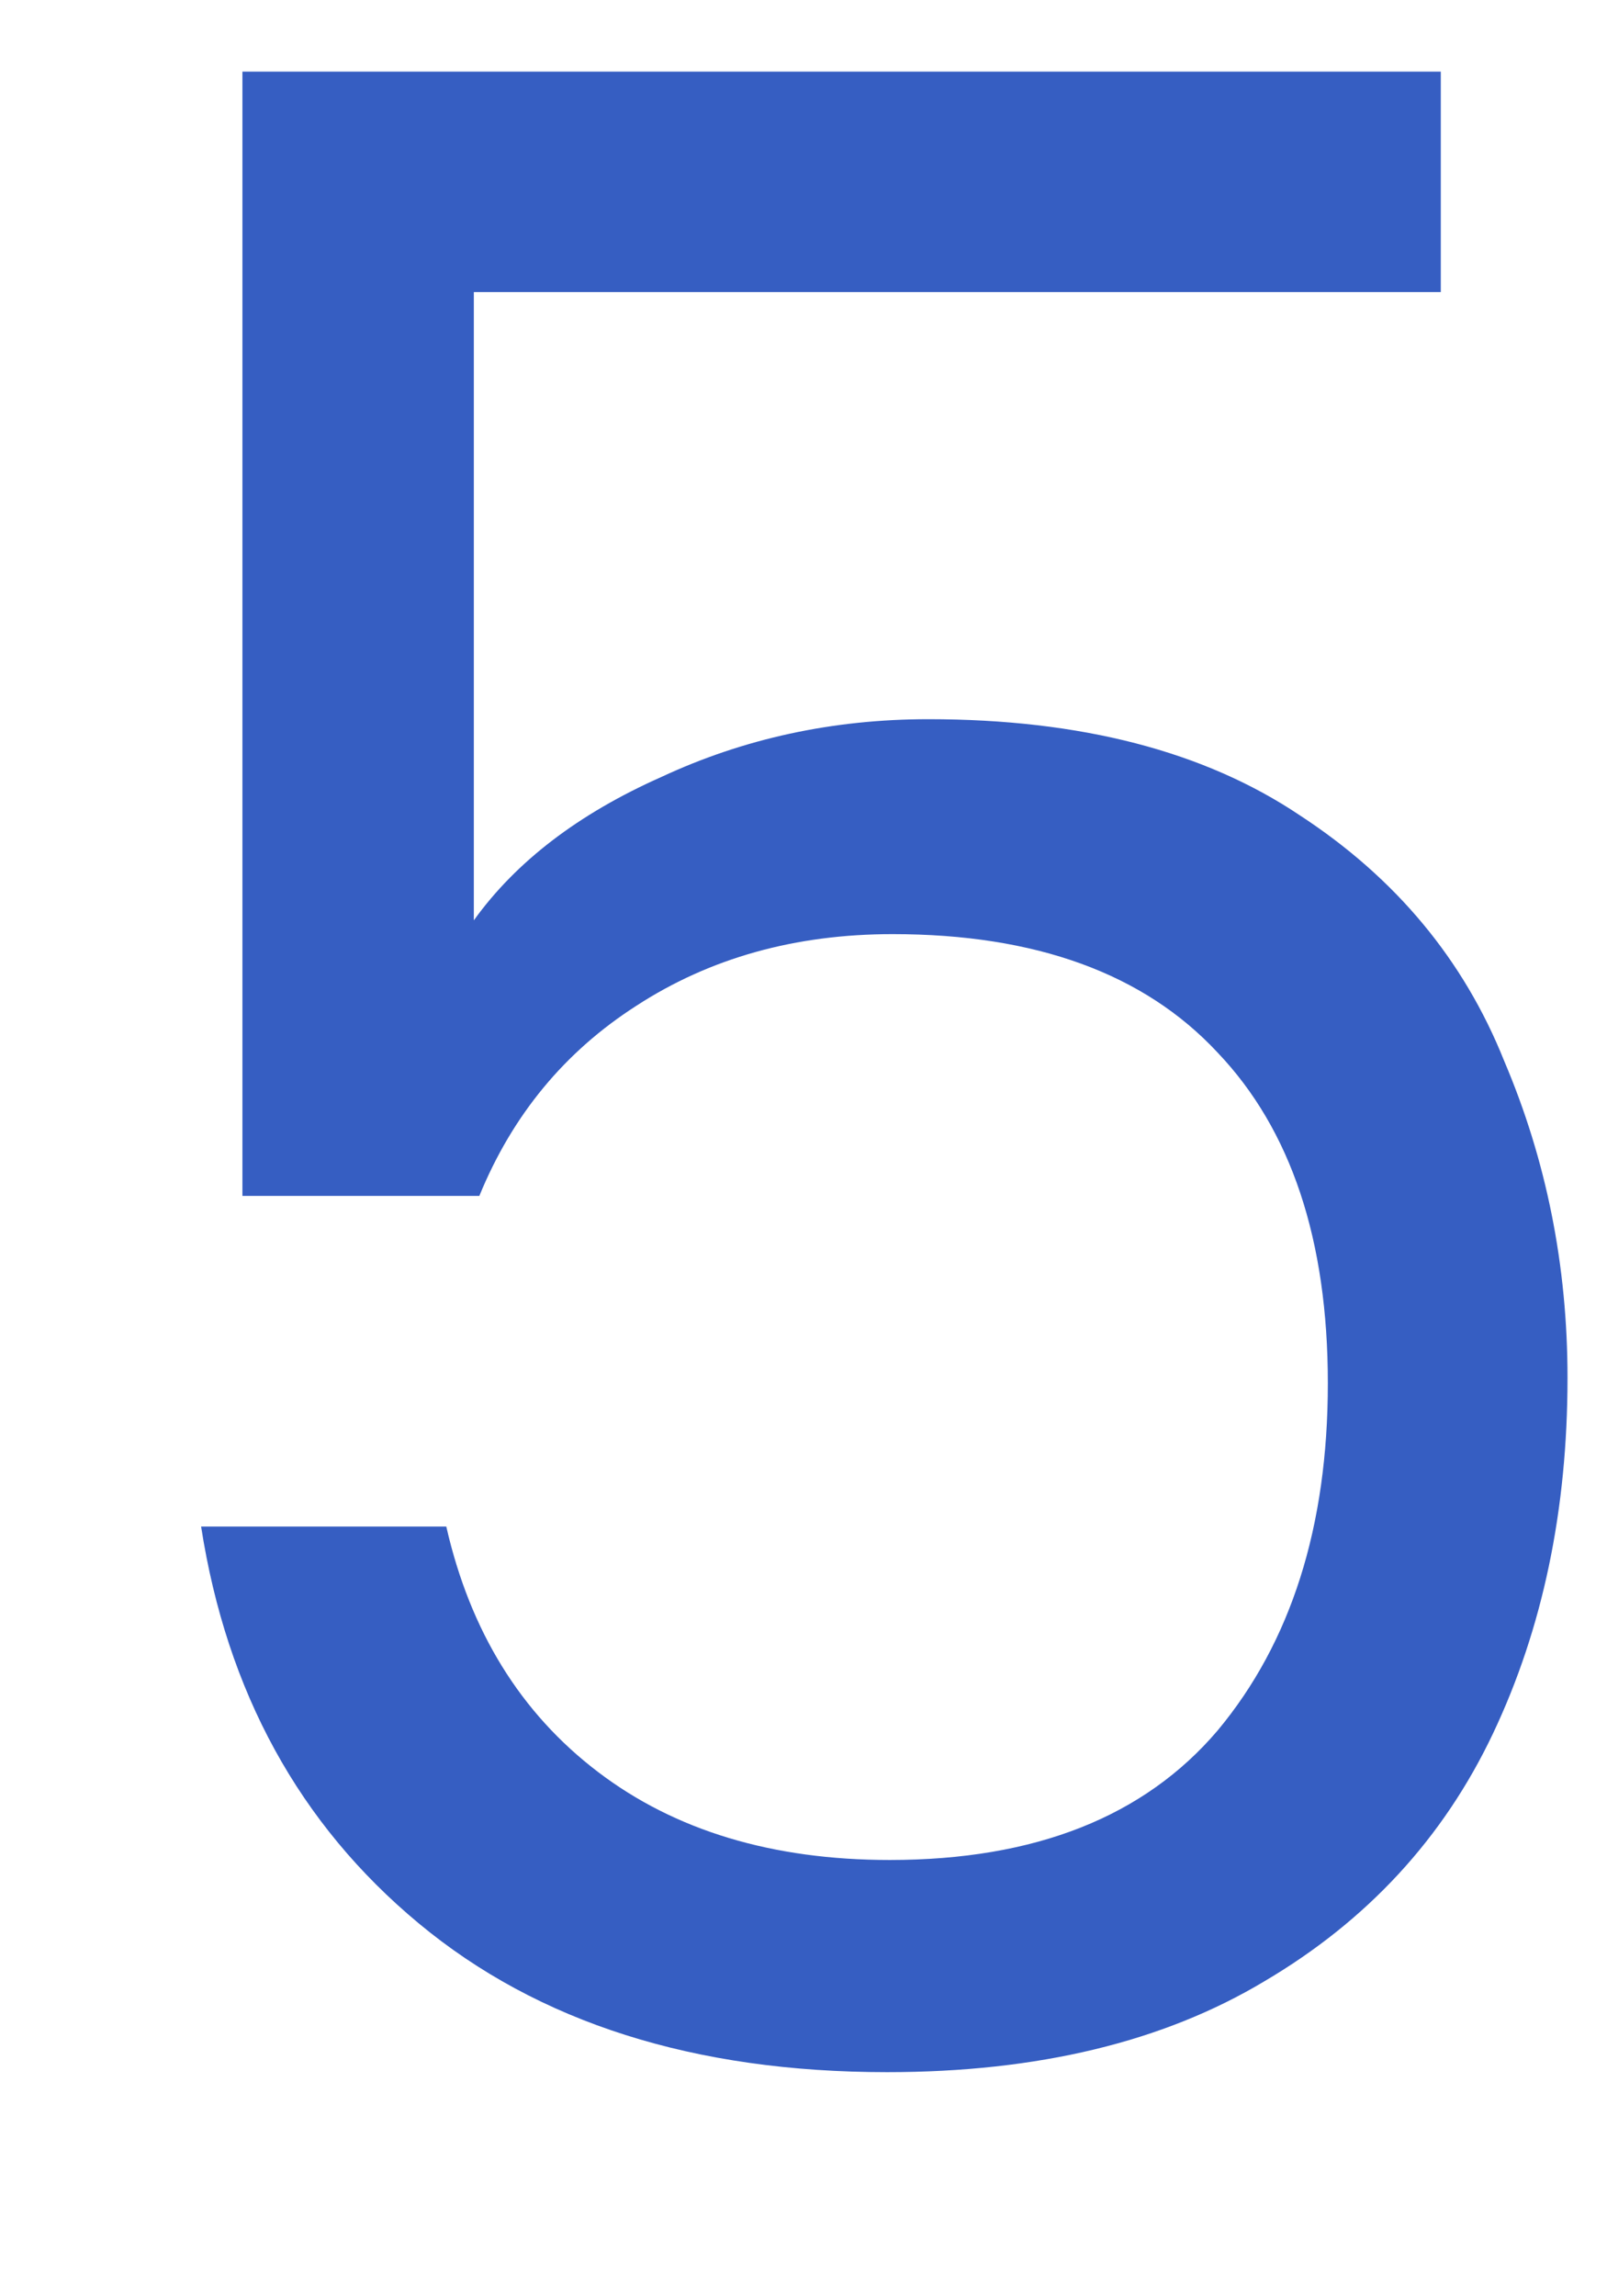 <svg xmlns="http://www.w3.org/2000/svg" width="7" height="10" viewBox="0 0 7 10" fill="none"><path d="M6.276 1.272H2.064V4.008C2.248 3.752 2.52 3.544 2.88 3.384C3.24 3.216 3.628 3.132 4.044 3.132C4.708 3.132 5.248 3.272 5.664 3.552C6.08 3.824 6.376 4.18 6.552 4.62C6.736 5.052 6.828 5.512 6.828 6C6.828 6.576 6.72 7.092 6.504 7.548C6.288 8.004 5.956 8.364 5.508 8.628C5.068 8.892 4.52 9.024 3.864 9.024C3.024 9.024 2.344 8.808 1.824 8.376C1.304 7.944 0.988 7.368 0.876 6.648H1.944C2.048 7.104 2.268 7.46 2.604 7.716C2.94 7.972 3.364 8.1 3.876 8.1C4.508 8.1 4.984 7.912 5.304 7.536C5.624 7.152 5.784 6.648 5.784 6.024C5.784 5.4 5.624 4.92 5.304 4.584C4.984 4.24 4.512 4.068 3.888 4.068C3.464 4.068 3.092 4.172 2.772 4.38C2.46 4.58 2.232 4.856 2.088 5.208H1.056V0.312H6.276V1.272Z" fill="#365EC2"></path></svg>